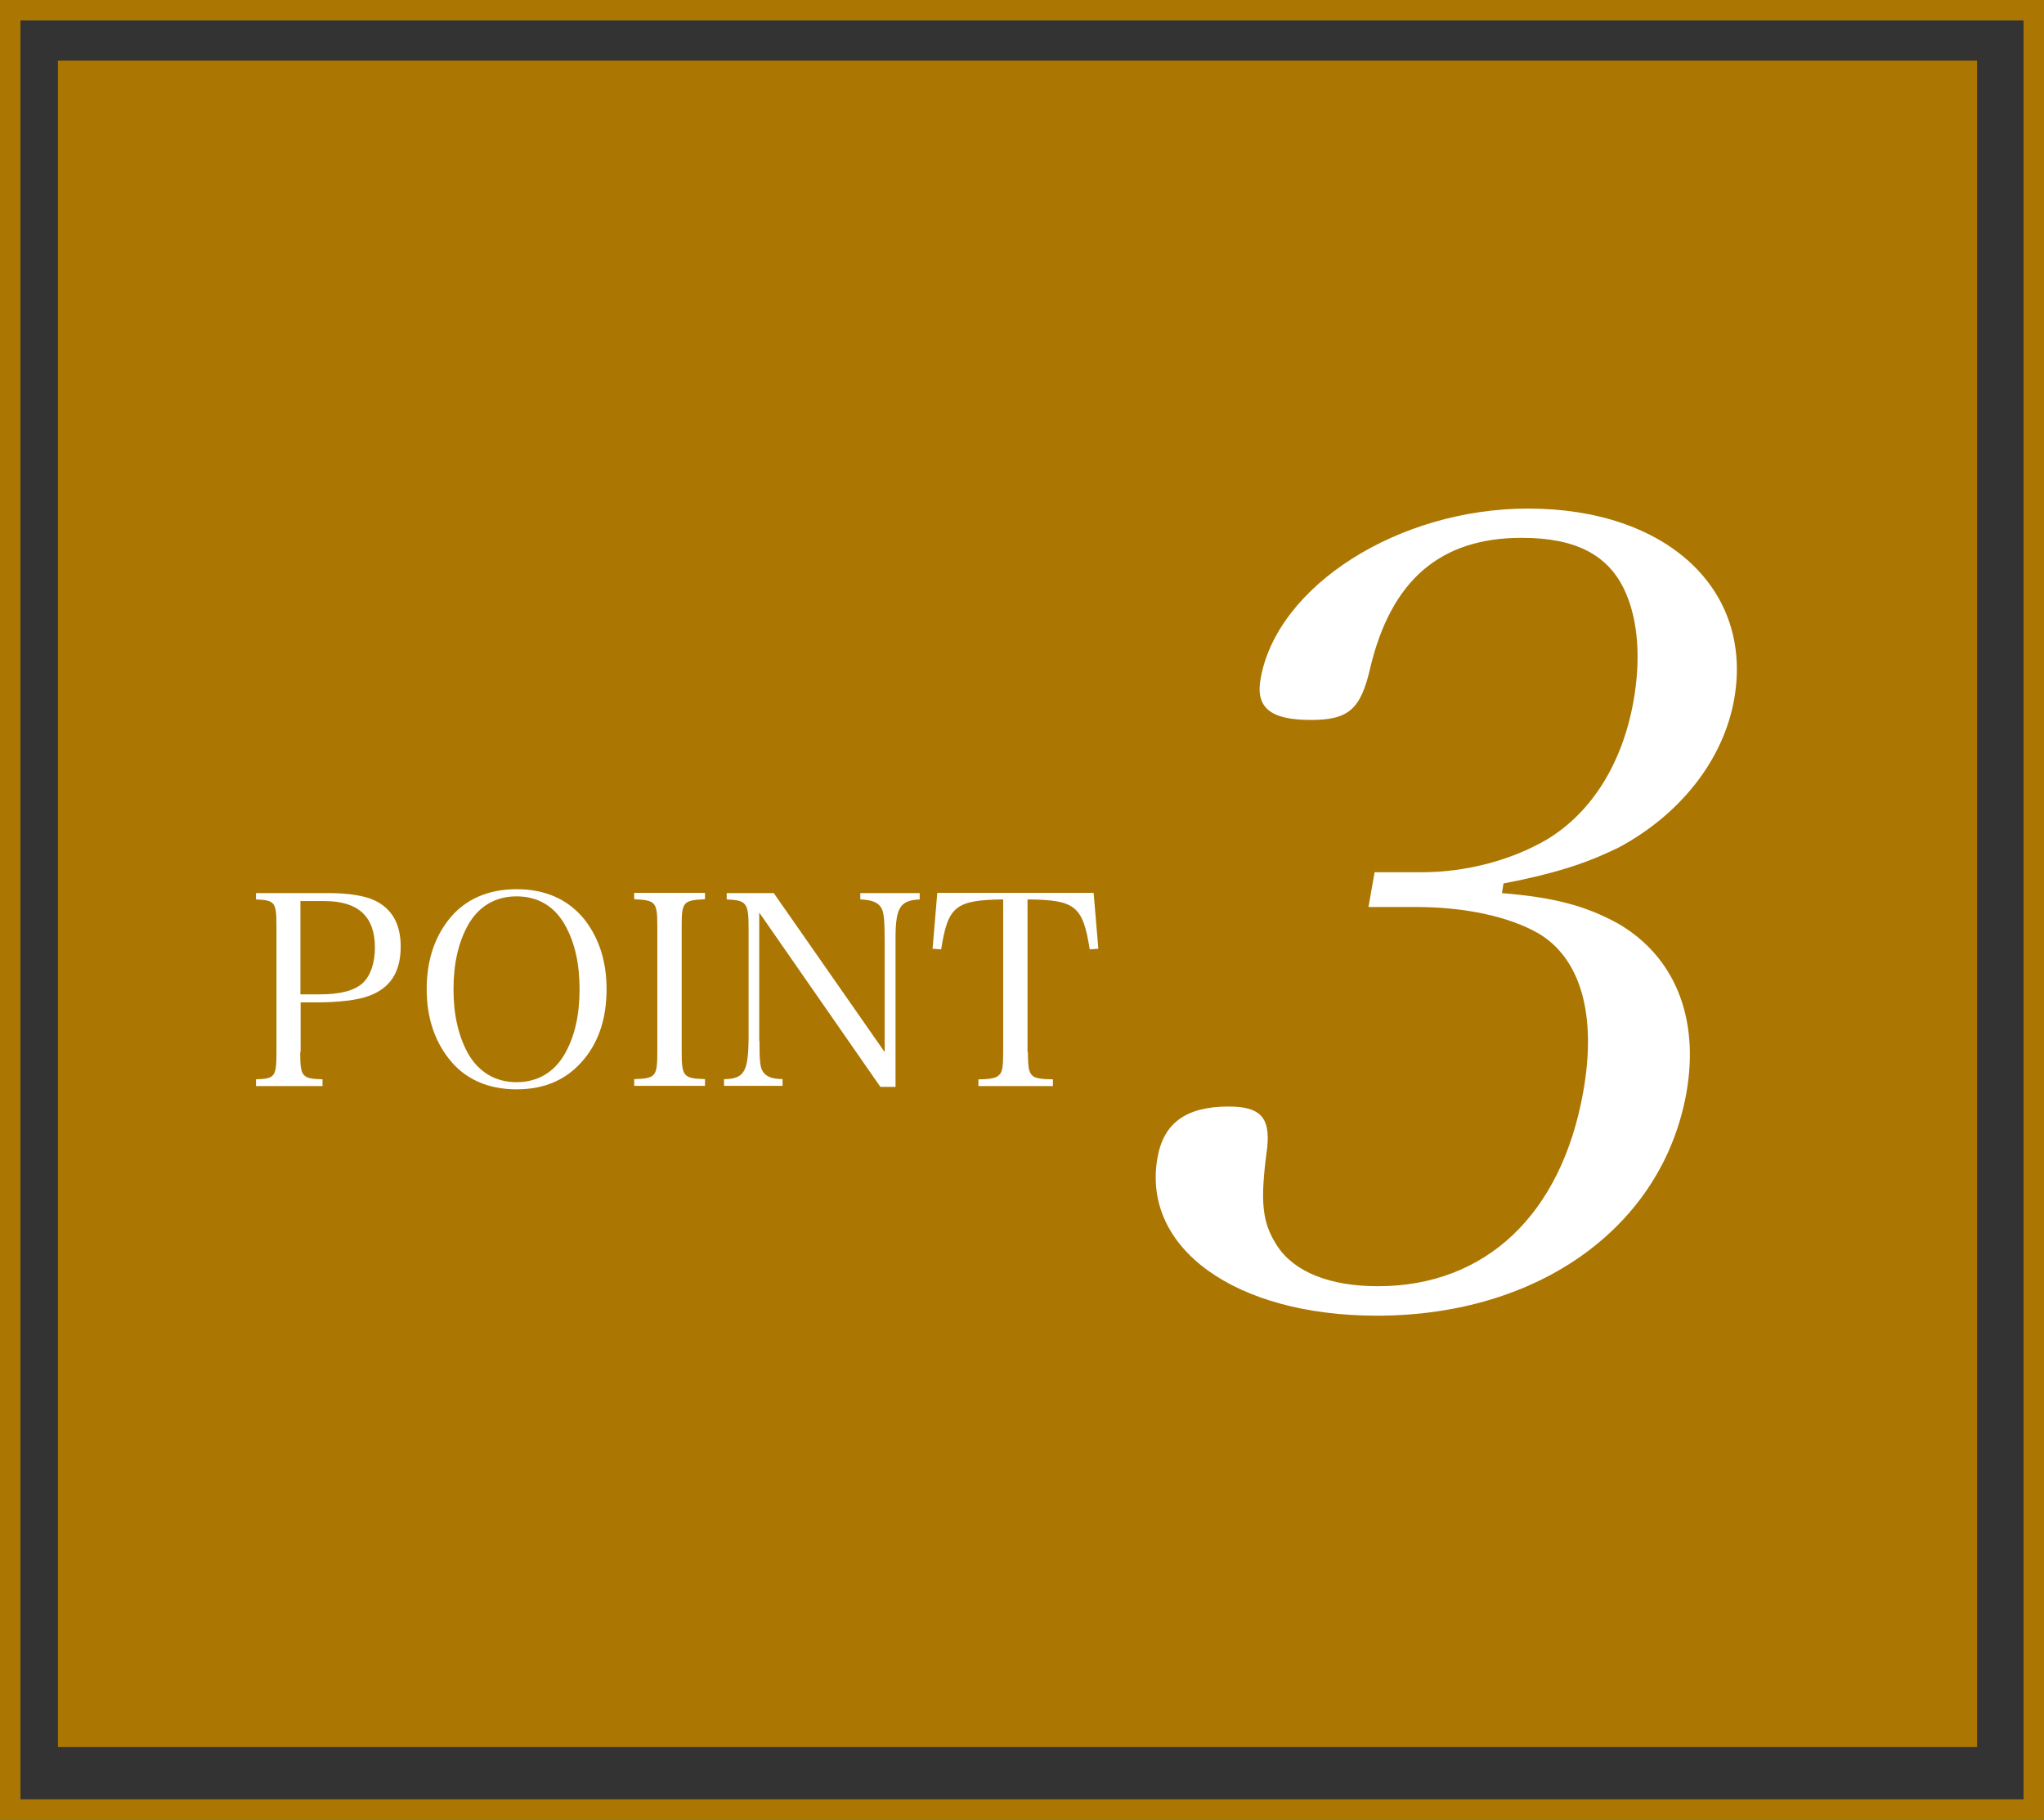 <?xml version="1.0" encoding="UTF-8"?><svg id="a" xmlns="http://www.w3.org/2000/svg" viewBox="0 0 99.88 88.92"><rect x="0" y="0" width="99.88" height="88.92" fill="#333333" stroke="none"/><defs><style>.b{fill:#fff;}.c{fill:#ab7602;}.d{fill:none;stroke:#ab7602;stroke-miterlimit:10;}</style></defs><rect class="c" x="2.83" y="2.96" width="93.78" height="82.41"/><rect class="d" x=".5" y=".5" width="98.88" height="87.92"/><path class="b" d="M14.67,51.41c0,1.2.08,1.3,1.09,1.33v.33h-3.25v-.33c.92-.03,1-.12,1-1.33v-6.12c0-1.21-.07-1.3-1-1.34v-.31h3.58c.94,0,1.72.13,2.2.35.86.4,1.29,1.16,1.29,2.26,0,1.25-.51,2.04-1.57,2.42-.53.2-1.48.31-2.48.31h-.84v2.43ZM15.6,48.59c1.01,0,1.72-.18,2.12-.55.38-.35.6-.97.6-1.74,0-1.52-.82-2.27-2.47-2.27h-1.17v4.56h.92Z"/><path class="b" d="M21.93,44.93c.78-.98,1.91-1.48,3.31-1.48s2.52.49,3.32,1.48c.71.91,1.08,2.04,1.08,3.41s-.36,2.51-1.08,3.39c-.81,1-1.9,1.5-3.32,1.5s-2.55-.52-3.31-1.5c-.71-.91-1.08-2.04-1.08-3.39s.35-2.48,1.08-3.41ZM22.86,51.46c.52.92,1.34,1.42,2.38,1.42s1.86-.49,2.38-1.42c.47-.85.7-1.86.7-3.12s-.23-2.27-.7-3.12c-.52-.94-1.34-1.42-2.38-1.42s-1.86.49-2.38,1.42c-.47.86-.7,1.89-.7,3.12s.23,2.25.7,3.12Z"/><path class="b" d="M30.99,52.73c1.05-.03,1.13-.13,1.13-1.33v-6.12c0-1.21-.08-1.29-1.13-1.34v-.31h3.46v.31c-1.07.05-1.14.13-1.14,1.34v6.12c0,1.2.09,1.3,1.14,1.33v.33h-3.46v-.33Z"/><path class="b" d="M37.11,50.85c0,1.04.04,1.33.18,1.53.16.23.43.34.95.35v.33h-2.86v-.33c.49,0,.77-.1.94-.35.18-.25.26-.75.26-1.75v-5.24c0-1.27-.09-1.4-1.07-1.44v-.31h2.3l5.42,7.77v-5.34c0-1.17-.04-1.55-.2-1.76-.17-.23-.46-.34-.99-.36v-.31h2.9v.31c-.97.05-1.18.4-1.18,1.94v7.22h-.74l-5.92-8.52v6.27Z"/><path class="b" d="M50.23,51.41c0,.77.05,1.01.23,1.16.13.12.47.17.99.17v.33h-3.64v-.33c.56,0,.87-.06,1-.2.17-.14.21-.4.21-1.13v-7.46c-2.33.03-2.7.33-3.03,2.44l-.42-.03.23-2.73h7.64l.23,2.73-.42.03c-.34-2.12-.7-2.42-3.04-2.44v7.46Z"/><path class="b" d="M73.37,43.64c2.62.21,4.15.64,5.7,1.49,2.75,1.6,3.98,4.58,3.34,8.25-1.16,6.55-7.2,10.91-15.13,10.91-6.92,0-11.5-3.3-10.72-7.72.3-1.7,1.4-2.5,3.48-2.5,1.54,0,2.04.53,1.88,2.02-.35,2.61-.27,3.62.49,4.79.84,1.28,2.58,1.97,4.92,1.97,5.27,0,8.98-3.51,10.04-9.53.66-3.73-.13-6.5-2.21-7.72-1.4-.8-3.55-1.28-5.95-1.28h-2.34l.3-1.7h2.34c2.13,0,4.36-.59,6.08-1.6,2.2-1.33,3.69-3.73,4.23-6.76.37-2.08.22-3.94-.39-5.32-.8-1.81-2.41-2.66-5.07-2.66-3.99,0-6.38,2.08-7.4,6.34-.46,2.02-1.04,2.56-2.9,2.56-1.97,0-2.72-.59-2.46-2.02.8-4.53,6.73-8.31,13.07-8.31,6.76,0,11.02,3.94,10.07,9.32-.53,2.98-2.65,5.64-5.64,7.24-1.63.8-3.15,1.28-5.63,1.76l-.08.48Z"/></svg>